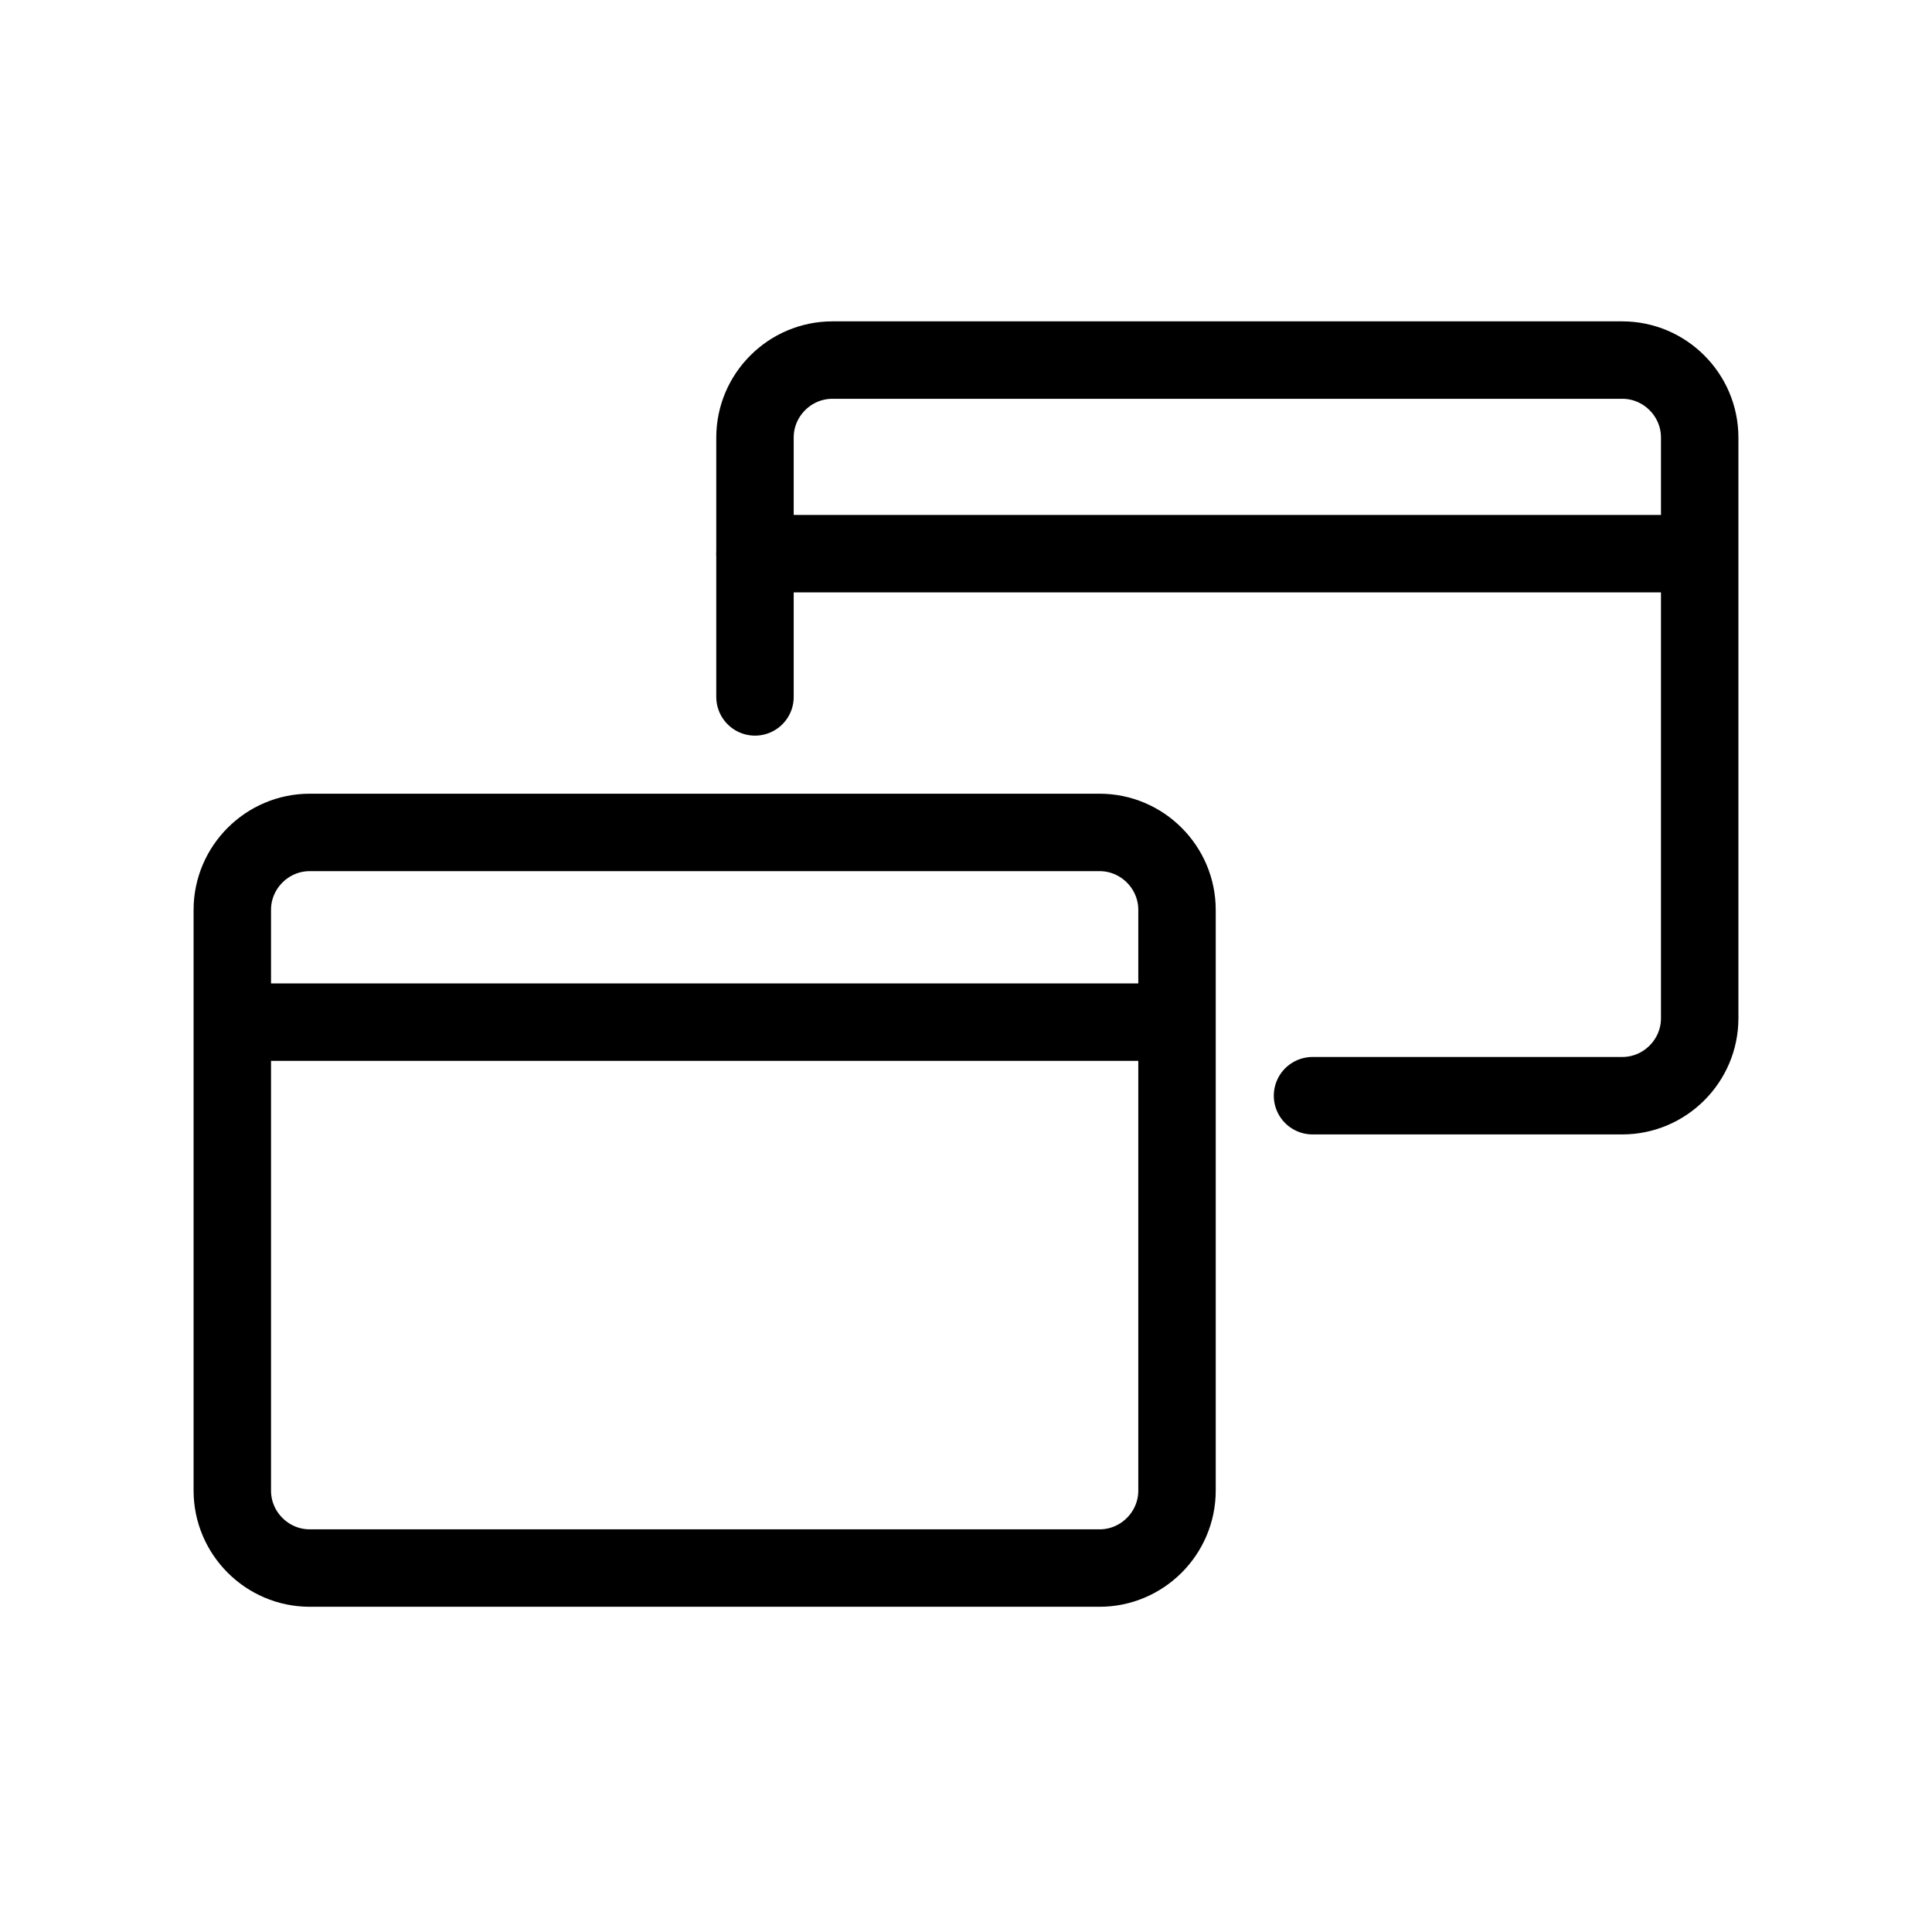 <?xml version="1.0" encoding="utf-8"?>
<!-- Generator: Adobe Illustrator 22.0.1, SVG Export Plug-In . SVG Version: 6.00 Build 0)  -->
<svg version="1.1" xmlns="http://www.w3.org/2000/svg" xmlns:xlink="http://www.w3.org/1999/xlink" x="0px" y="0px"
	 viewBox="0 0 49.9 49.9" style="enable-background:new 0 0 49.9 49.9;" xml:space="preserve">
<style type="text/css">
	.st0{fill:none;stroke:#000000;stroke-width:2;stroke-miterlimit:10;}
	.st1{fill:none;stroke:#000000;stroke-width:2;stroke-linecap:round;stroke-miterlimit:10;}
</style>
<g id="レイヤー_2">
</g>
<g id="レイヤー_1">
	<g>
		<g>
			<path class="st0" d="M28.4,40.5H8c-1.1,0-2-0.9-2-2v-15c0-1.1,0.9-2,2-2h20.4c1.1,0,2,0.9,2,2v15C30.4,39.6,29.5,40.5,28.4,40.5z
				"/>
			<line class="st0" x1="6" y1="26.4" x2="30.1" y2="26.4"/>
		</g>
		<g>
			<path class="st1" d="M19.5,18v-6.7c0-1.1,0.9-2,2-2h20.4c1.1,0,2,0.9,2,2v15c0,1.1-0.9,2-2,2h-8"/>
			<line class="st1" x1="19.5" y1="14.3" x2="43.6" y2="14.3"/>
		</g>
	</g>
</g>
</svg>
